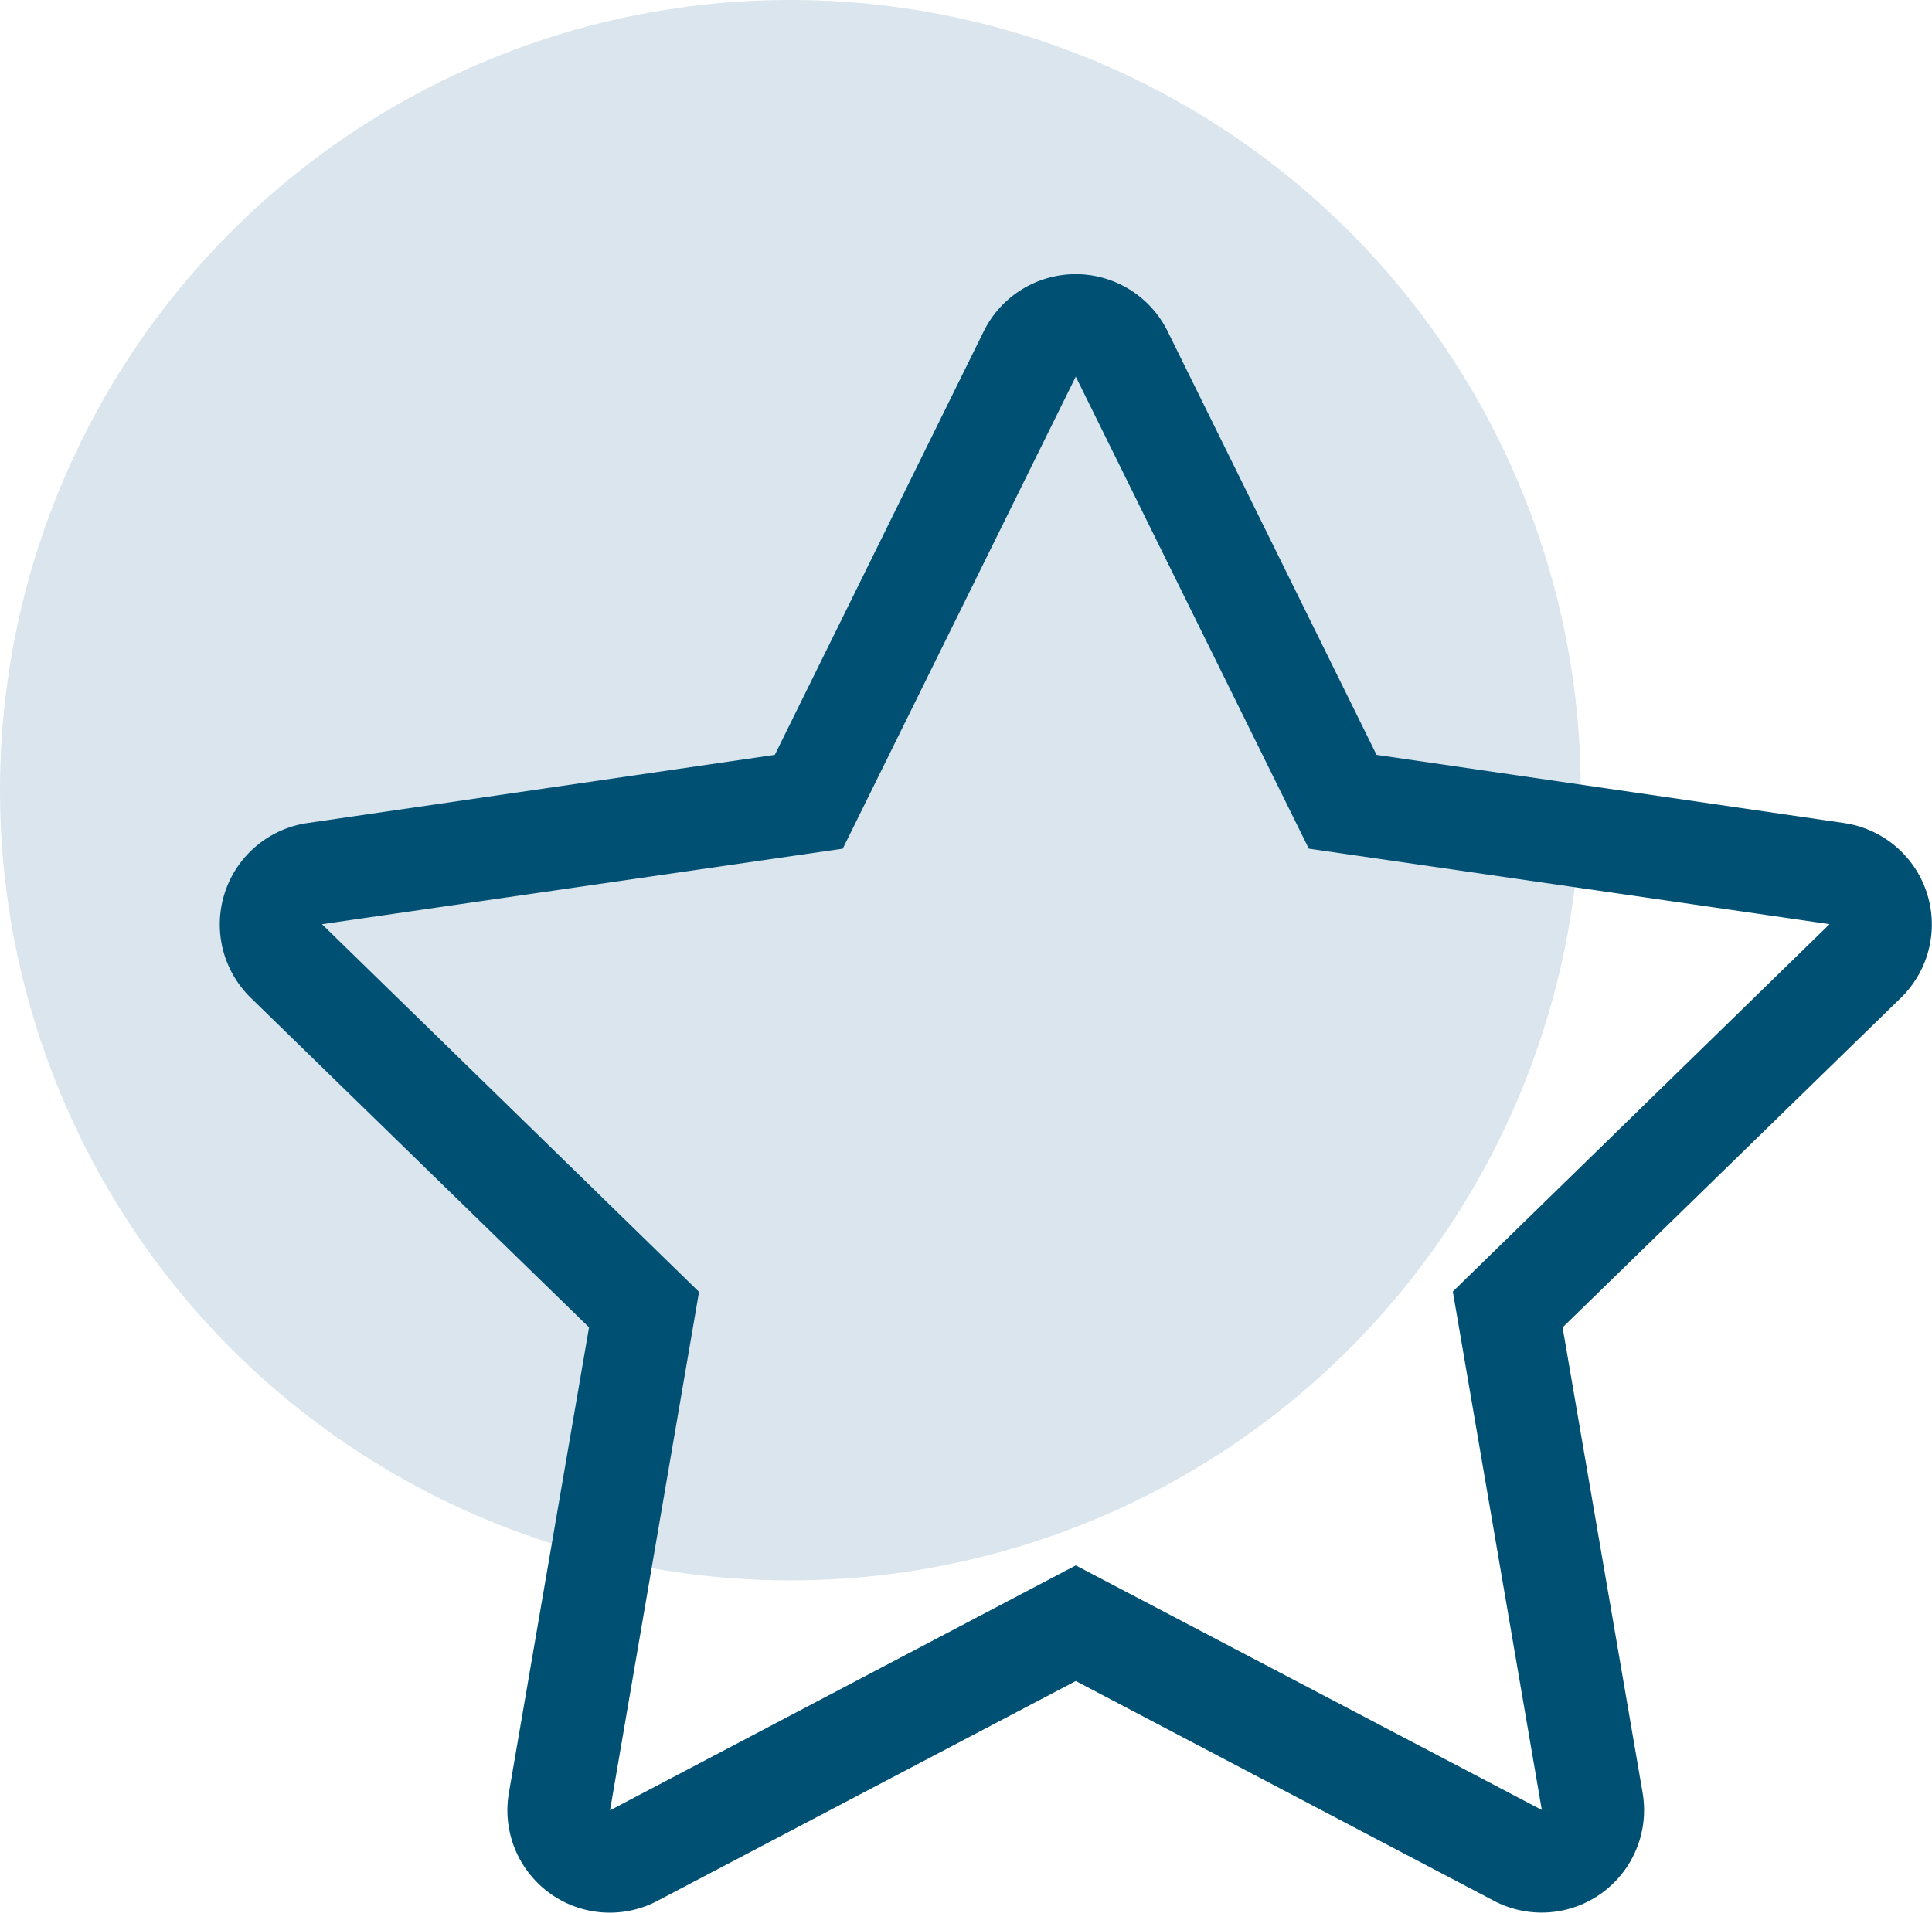 <svg id="icon_bonus" xmlns="http://www.w3.org/2000/svg" width="44" height="43.574" viewBox="0 0 44 43.574">
  <circle id="Elipse_18" data-name="Elipse 18" cx="18" cy="18" r="18" fill="#4981a7" opacity="0.2"/>
  <path id="star-light" d="M57.5,12.49l-10.65-1.553-4.76-9.652a2.335,2.335,0,0,0-4.184,0l-4.76,9.652L22.5,12.49a2.334,2.334,0,0,0-1.29,3.98l7.705,7.508L27.089,34.585a2.331,2.331,0,0,0,3.382,2.457L40,32.034l9.528,5.008a2.333,2.333,0,0,0,3.382-2.457L51.087,23.979l7.705-7.508a2.334,2.334,0,0,0-1.29-3.98ZM48.587,23.162l2.027,11.809L40,29.4,29.393,34.979,31.42,23.17l-8.587-8.376,11.86-1.72L40,2.321l5.307,10.752,11.86,1.72-8.58,8.369Z" transform="translate(-15.5 6.259)" fill="#005073"/>
</svg>
